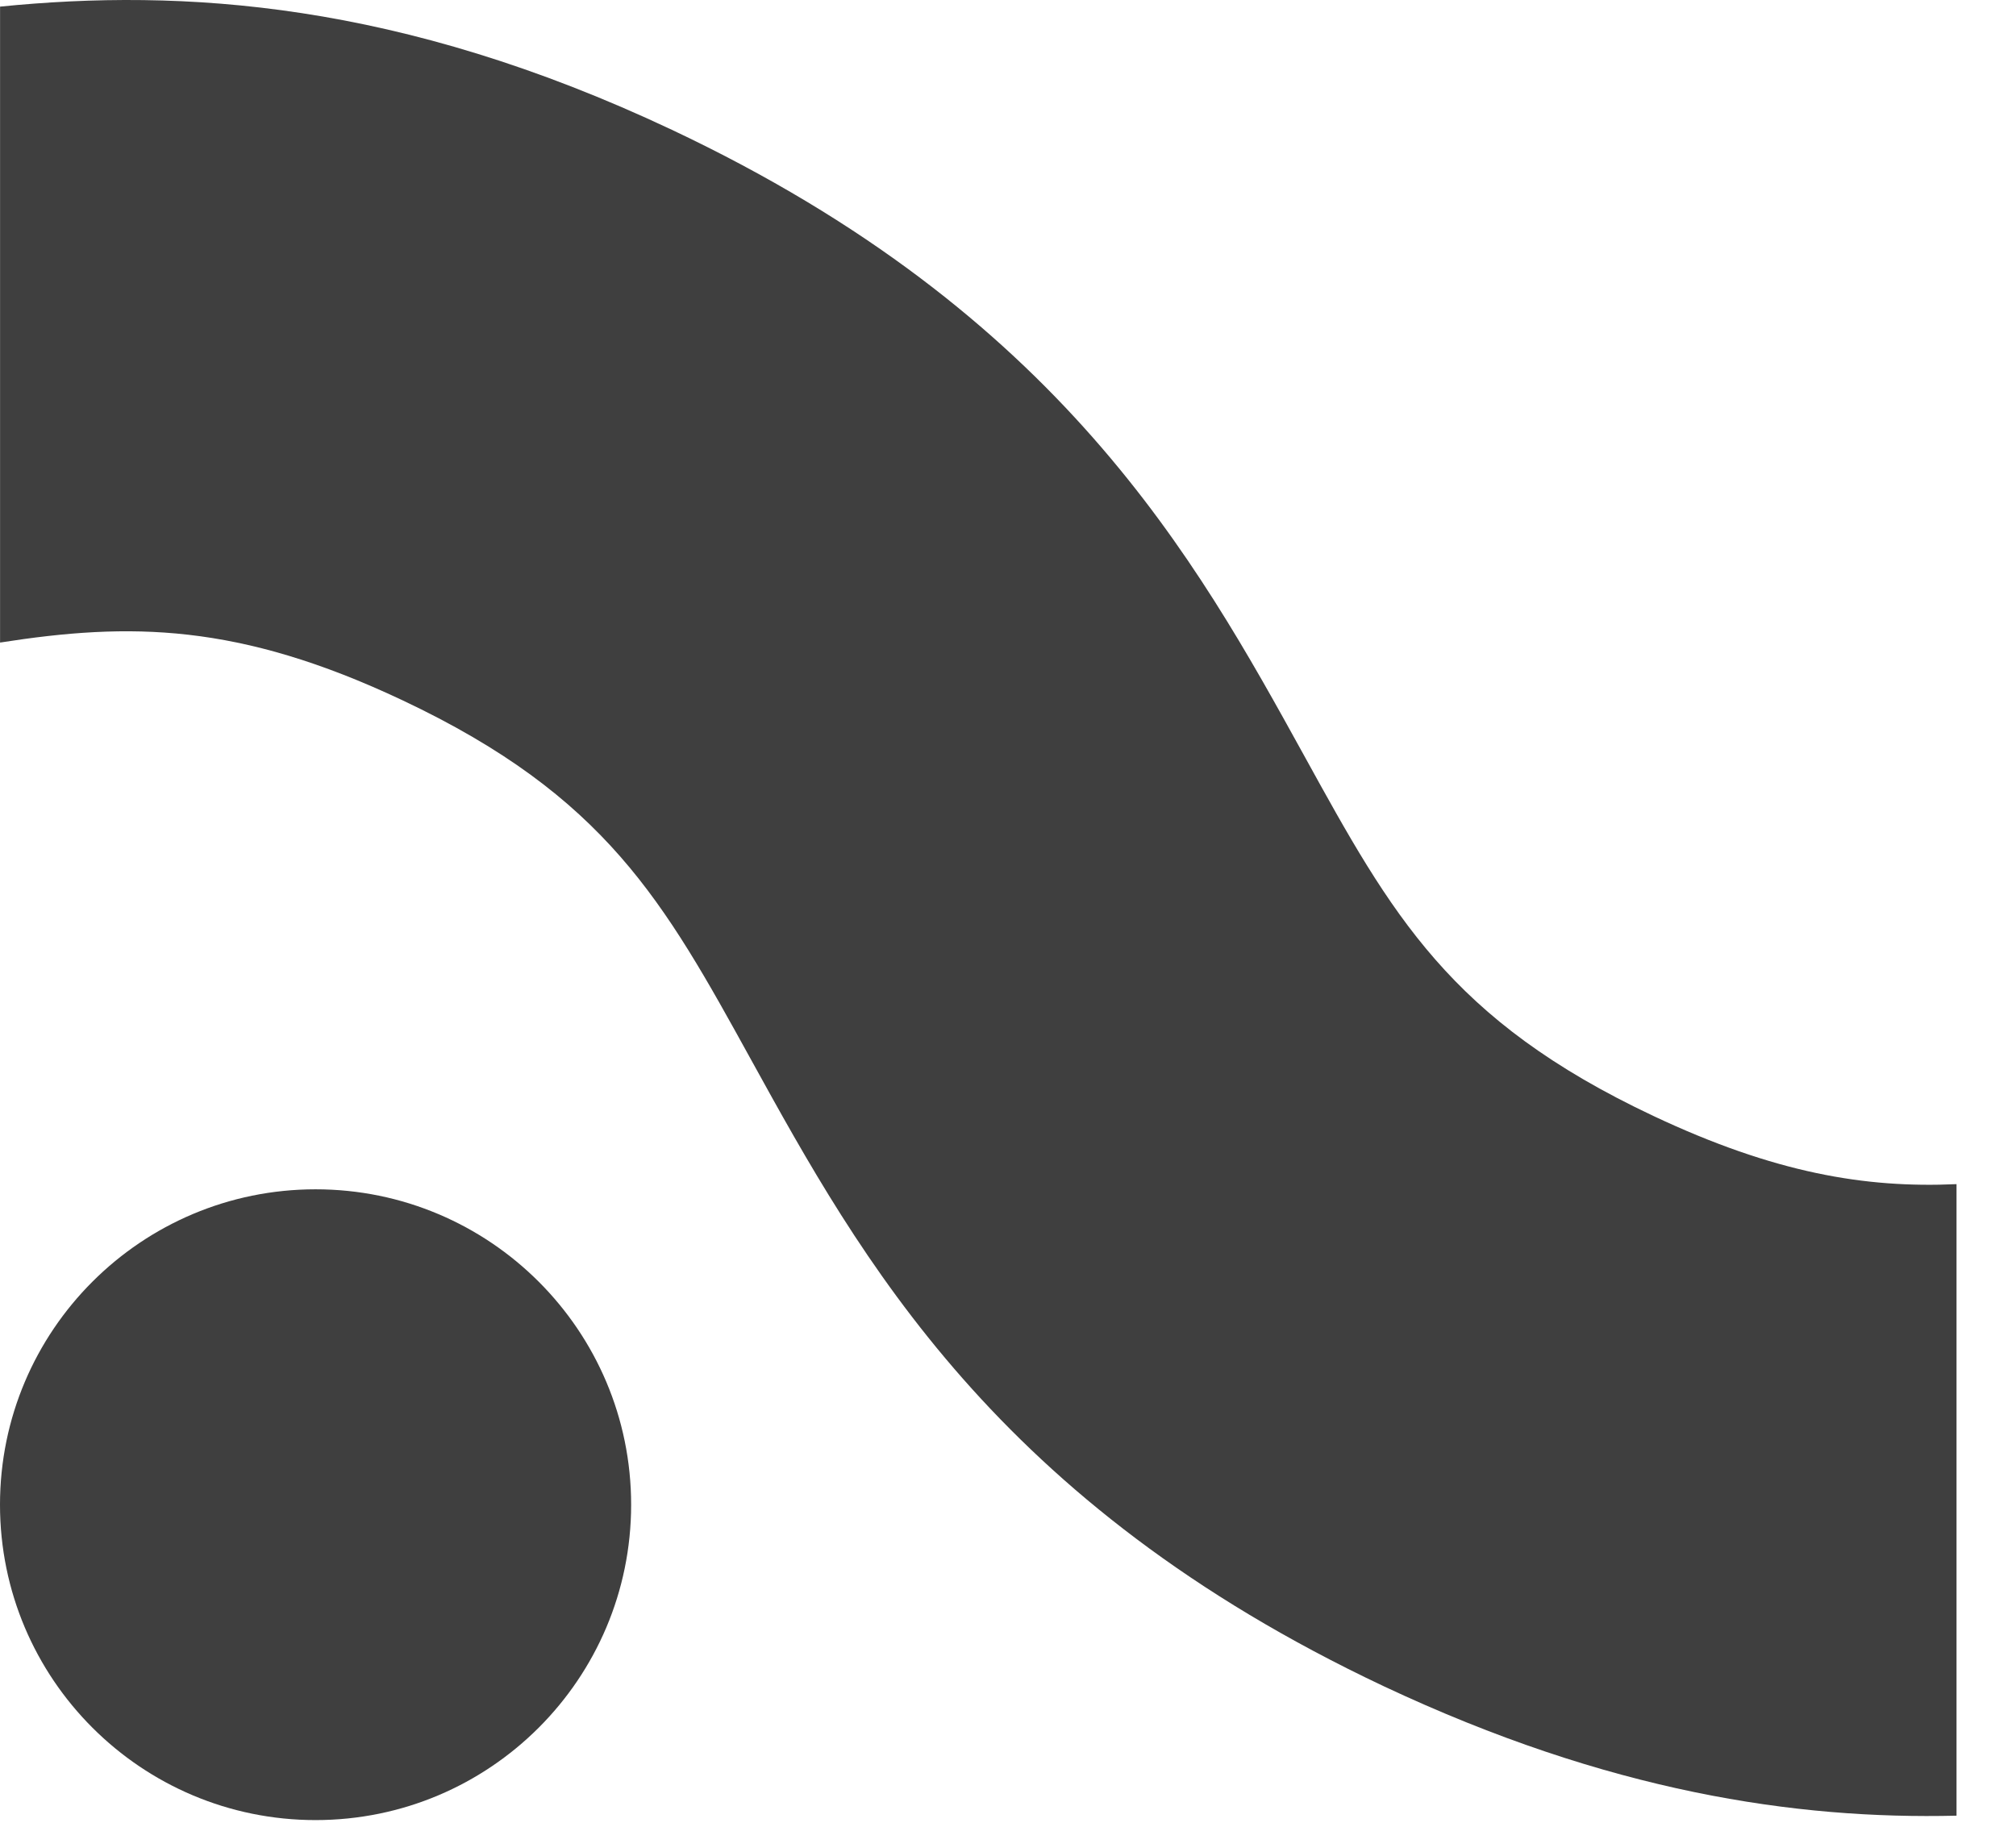 <?xml version="1.0" encoding="utf-8"?>
<svg xmlns="http://www.w3.org/2000/svg" fill="none" height="100%" overflow="visible" preserveAspectRatio="none" style="display: block;" viewBox="0 0 32 29" width="100%">
<g clip-path="url(#clip0_0_174)" id="Frame">
<path d="M31.056 18.799V28.825C28.504 28.887 25.534 28.449 21.964 26.77C15.802 23.863 13.653 19.964 11.926 16.831C10.536 14.308 9.617 12.641 6.388 11.117C3.782 9.887 2.059 9.879 0.001 10.201V0.105C2.889 -0.184 6.336 0.019 10.665 2.061C16.827 4.969 18.976 8.868 20.703 12C22.093 14.524 23.012 16.192 26.241 17.715C28.164 18.622 29.605 18.865 31.056 18.799Z" fill="#3F3F3F" id="Vector"/>
<path d="M10.018 23.888C10.018 21.123 7.775 18.881 5.009 18.881C2.243 18.881 0 21.123 0 23.888C0 26.653 2.243 28.895 5.009 28.895C7.775 28.895 10.018 26.653 10.018 23.888Z" fill="#3F3F3F" id="Vector_2"/>
</g>
<defs>
<clipPath id="clip0_0_174">
<rect fill="white" height="28.895" width="31.056"/>
</clipPath>
</defs>
</svg>